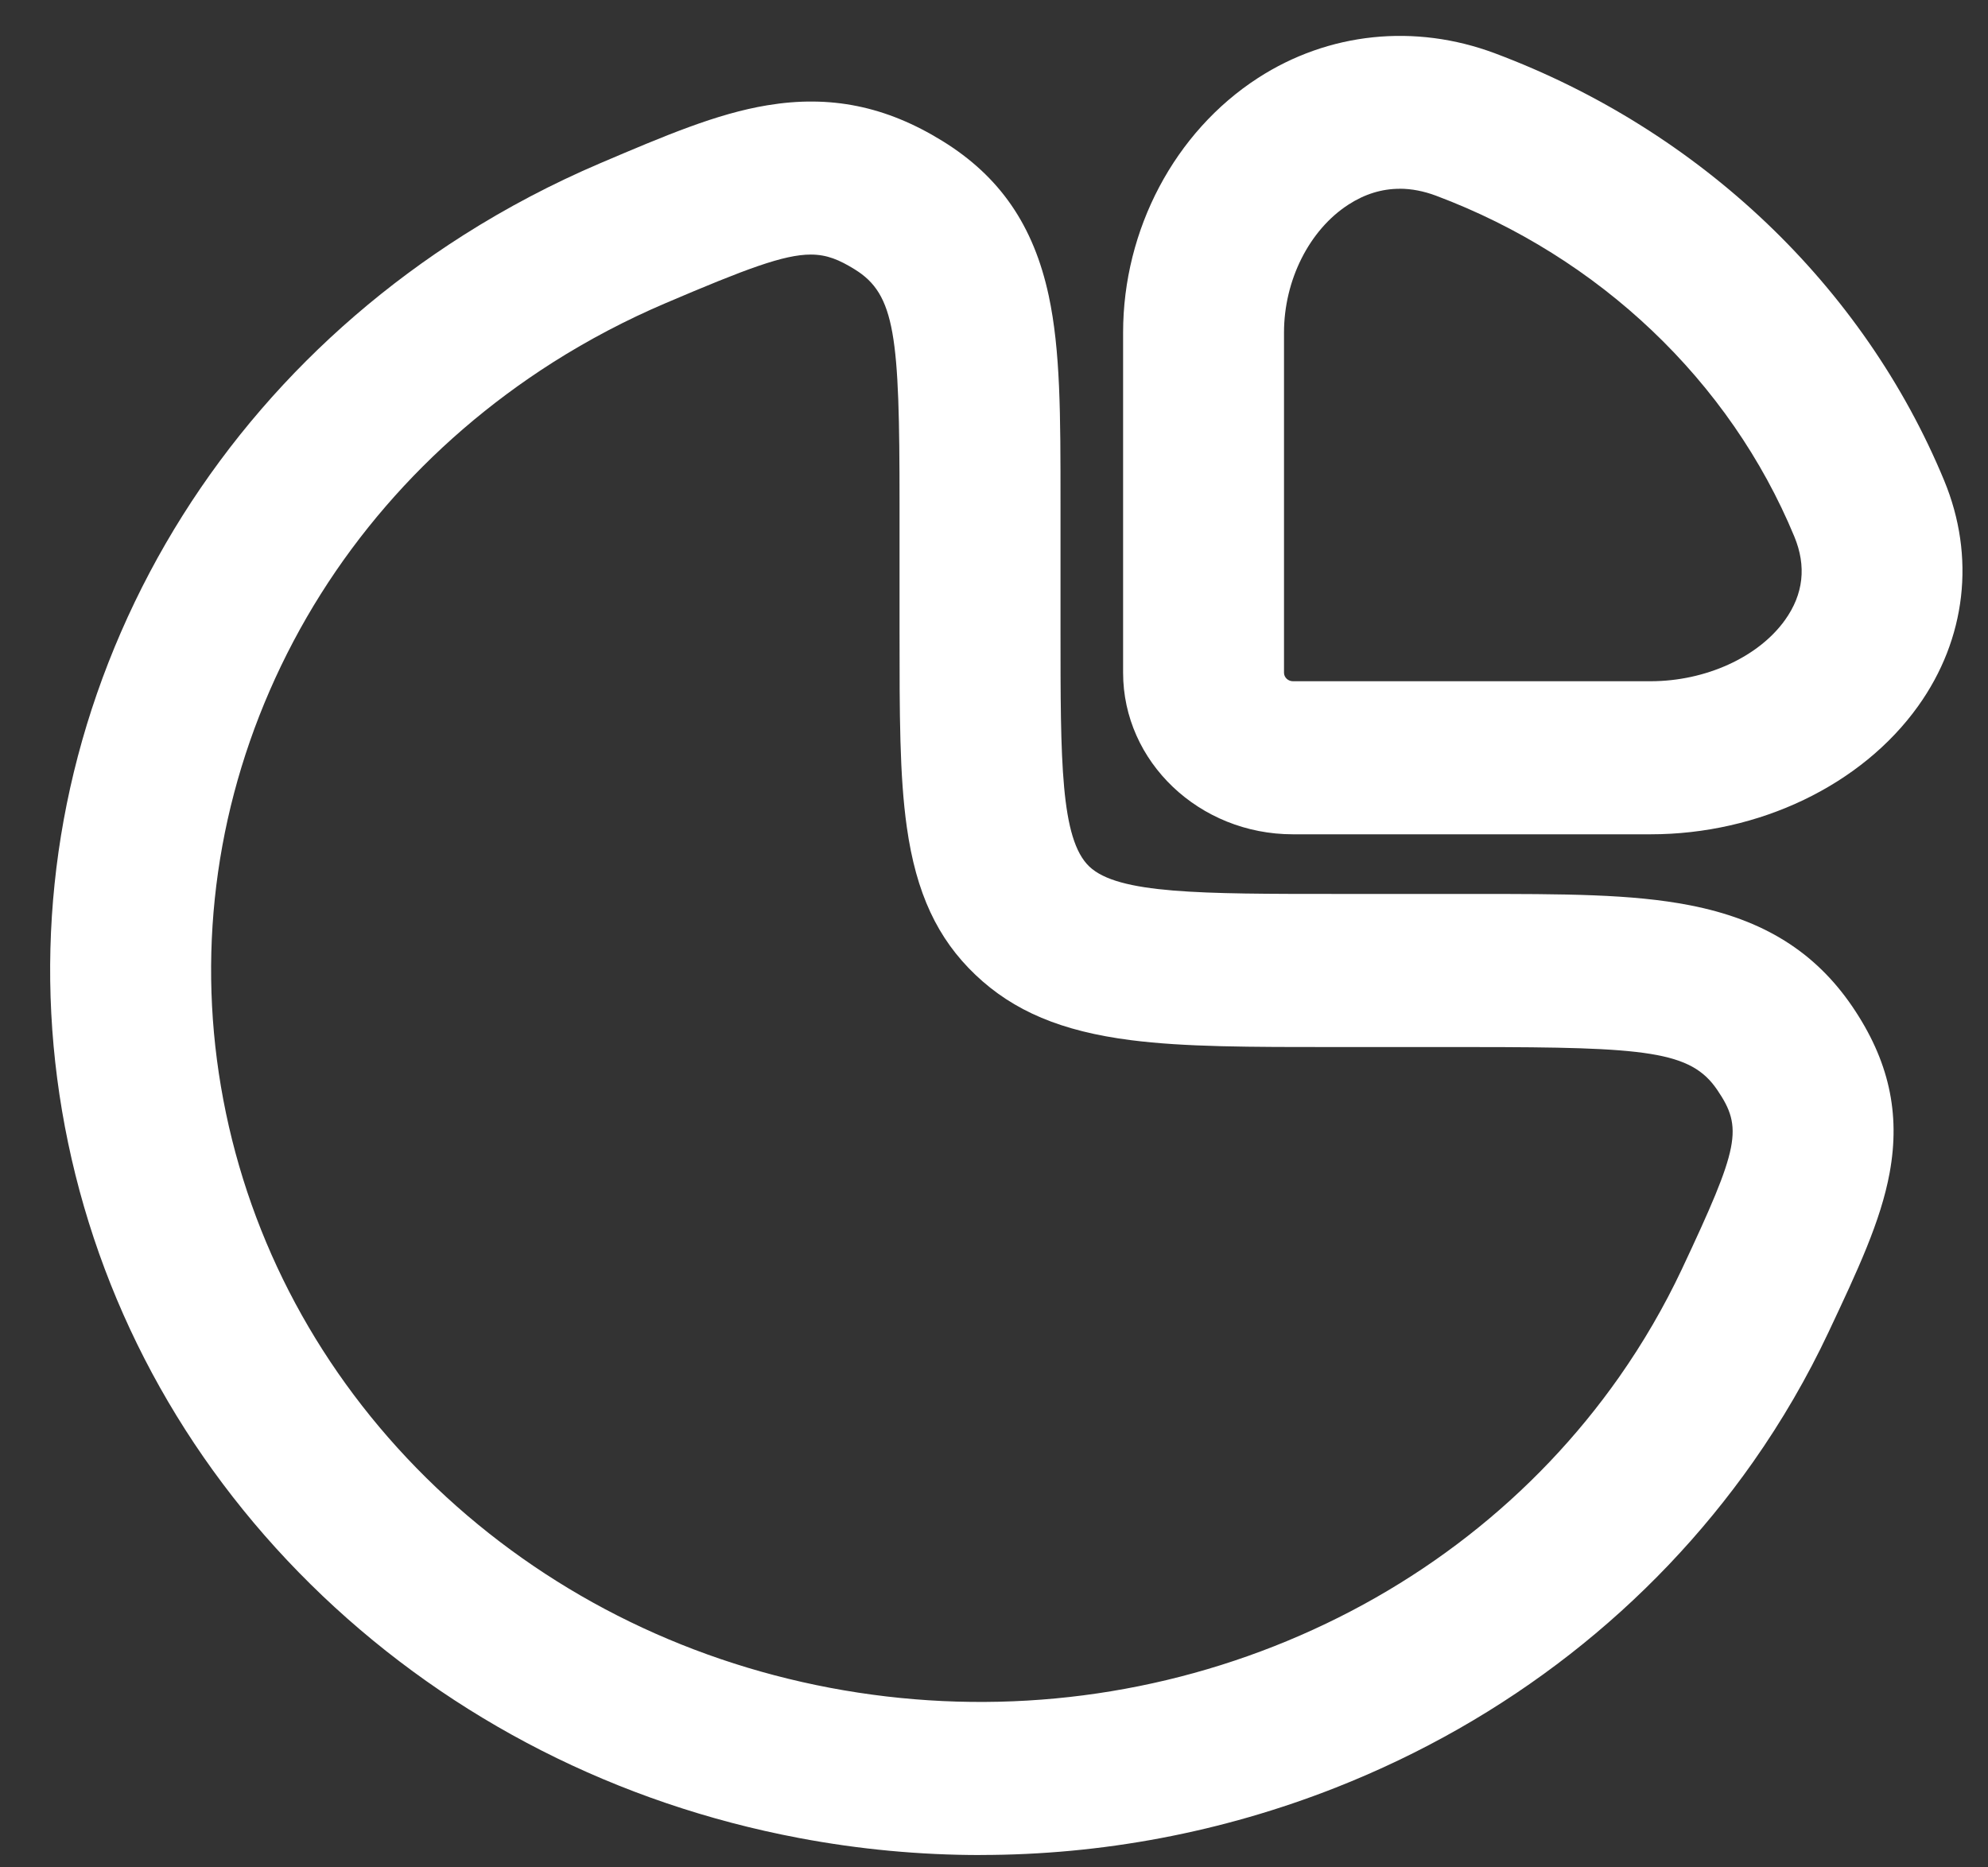 <svg width="33" height="31" viewBox="0 0 33 31" fill="none" xmlns="http://www.w3.org/2000/svg">
<rect x="0" y="0" width="33" height="31" fill="#333333" stroke="none"/>
<path d="M16.277 30.795C15.27 30.795 14.259 30.701 13.257 30.511C10.253 29.943 7.521 28.553 5.355 26.493C3.189 24.432 1.729 21.833 1.131 18.975C0.533 16.118 0.837 13.184 2.009 10.492C3.181 7.8 5.147 5.522 7.694 3.903C8.41 3.448 9.173 3.047 9.96 2.711C11.041 2.251 11.894 1.887 12.736 1.748C13.783 1.574 14.706 1.762 15.64 2.338C16.597 2.927 17.158 3.744 17.408 4.907C17.604 5.822 17.604 6.881 17.604 8.346V10.464C17.604 12.626 17.604 13.93 18.082 14.385C18.561 14.84 19.932 14.84 22.204 14.84H24.43C25.971 14.84 27.084 14.84 28.046 15.027C29.269 15.264 30.127 15.799 30.747 16.708C31.352 17.598 31.55 18.476 31.367 19.471C31.22 20.272 30.838 21.084 30.354 22.112C30.002 22.861 29.581 23.586 29.102 24.268C27.4 26.69 25.005 28.56 22.175 29.675C20.289 30.418 18.29 30.794 16.278 30.794L16.277 30.795ZM13.458 4.226C13.012 4.226 12.383 4.463 11.052 5.031C10.401 5.308 9.77 5.64 9.177 6.016C7.072 7.355 5.446 9.239 4.477 11.465C3.508 13.691 3.257 16.116 3.751 18.479C4.245 20.842 5.453 22.992 7.243 24.696C9.034 26.4 11.294 27.549 13.778 28.019C16.262 28.489 18.812 28.25 21.152 27.328C23.492 26.406 25.473 24.86 26.88 22.856C27.275 22.293 27.624 21.693 27.916 21.074C28.876 19.033 28.937 18.726 28.504 18.091C28.066 17.448 27.341 17.382 24.43 17.382H22.203C20.73 17.382 19.666 17.382 18.769 17.267C17.621 17.12 16.826 16.786 16.192 16.183C15.559 15.58 15.207 14.824 15.053 13.732C14.932 12.879 14.932 11.866 14.932 10.464V8.347C14.932 5.578 14.864 4.888 14.187 4.471C13.934 4.315 13.73 4.226 13.458 4.226L13.458 4.226Z" fill="white"/>
<path d="M27.398 13.85H21.462C19.908 13.85 18.643 12.647 18.643 11.168V5.521C18.643 3.809 19.5 2.19 20.88 1.296C22.052 0.537 23.487 0.387 24.818 0.886C28.216 2.159 30.933 4.743 32.272 7.976C32.796 9.241 32.638 10.607 31.84 11.722C30.901 13.035 29.199 13.85 27.399 13.85H27.398ZM23.233 3.134C22.937 3.134 22.653 3.222 22.383 3.397C21.734 3.817 21.314 4.651 21.314 5.521V11.168C21.314 11.245 21.381 11.309 21.462 11.309H27.398C28.312 11.309 29.189 10.91 29.631 10.292C29.937 9.864 29.989 9.399 29.785 8.907C28.717 6.328 26.549 4.266 23.838 3.249C23.632 3.172 23.43 3.133 23.233 3.133V3.134Z" fill="white"/>
</svg>
